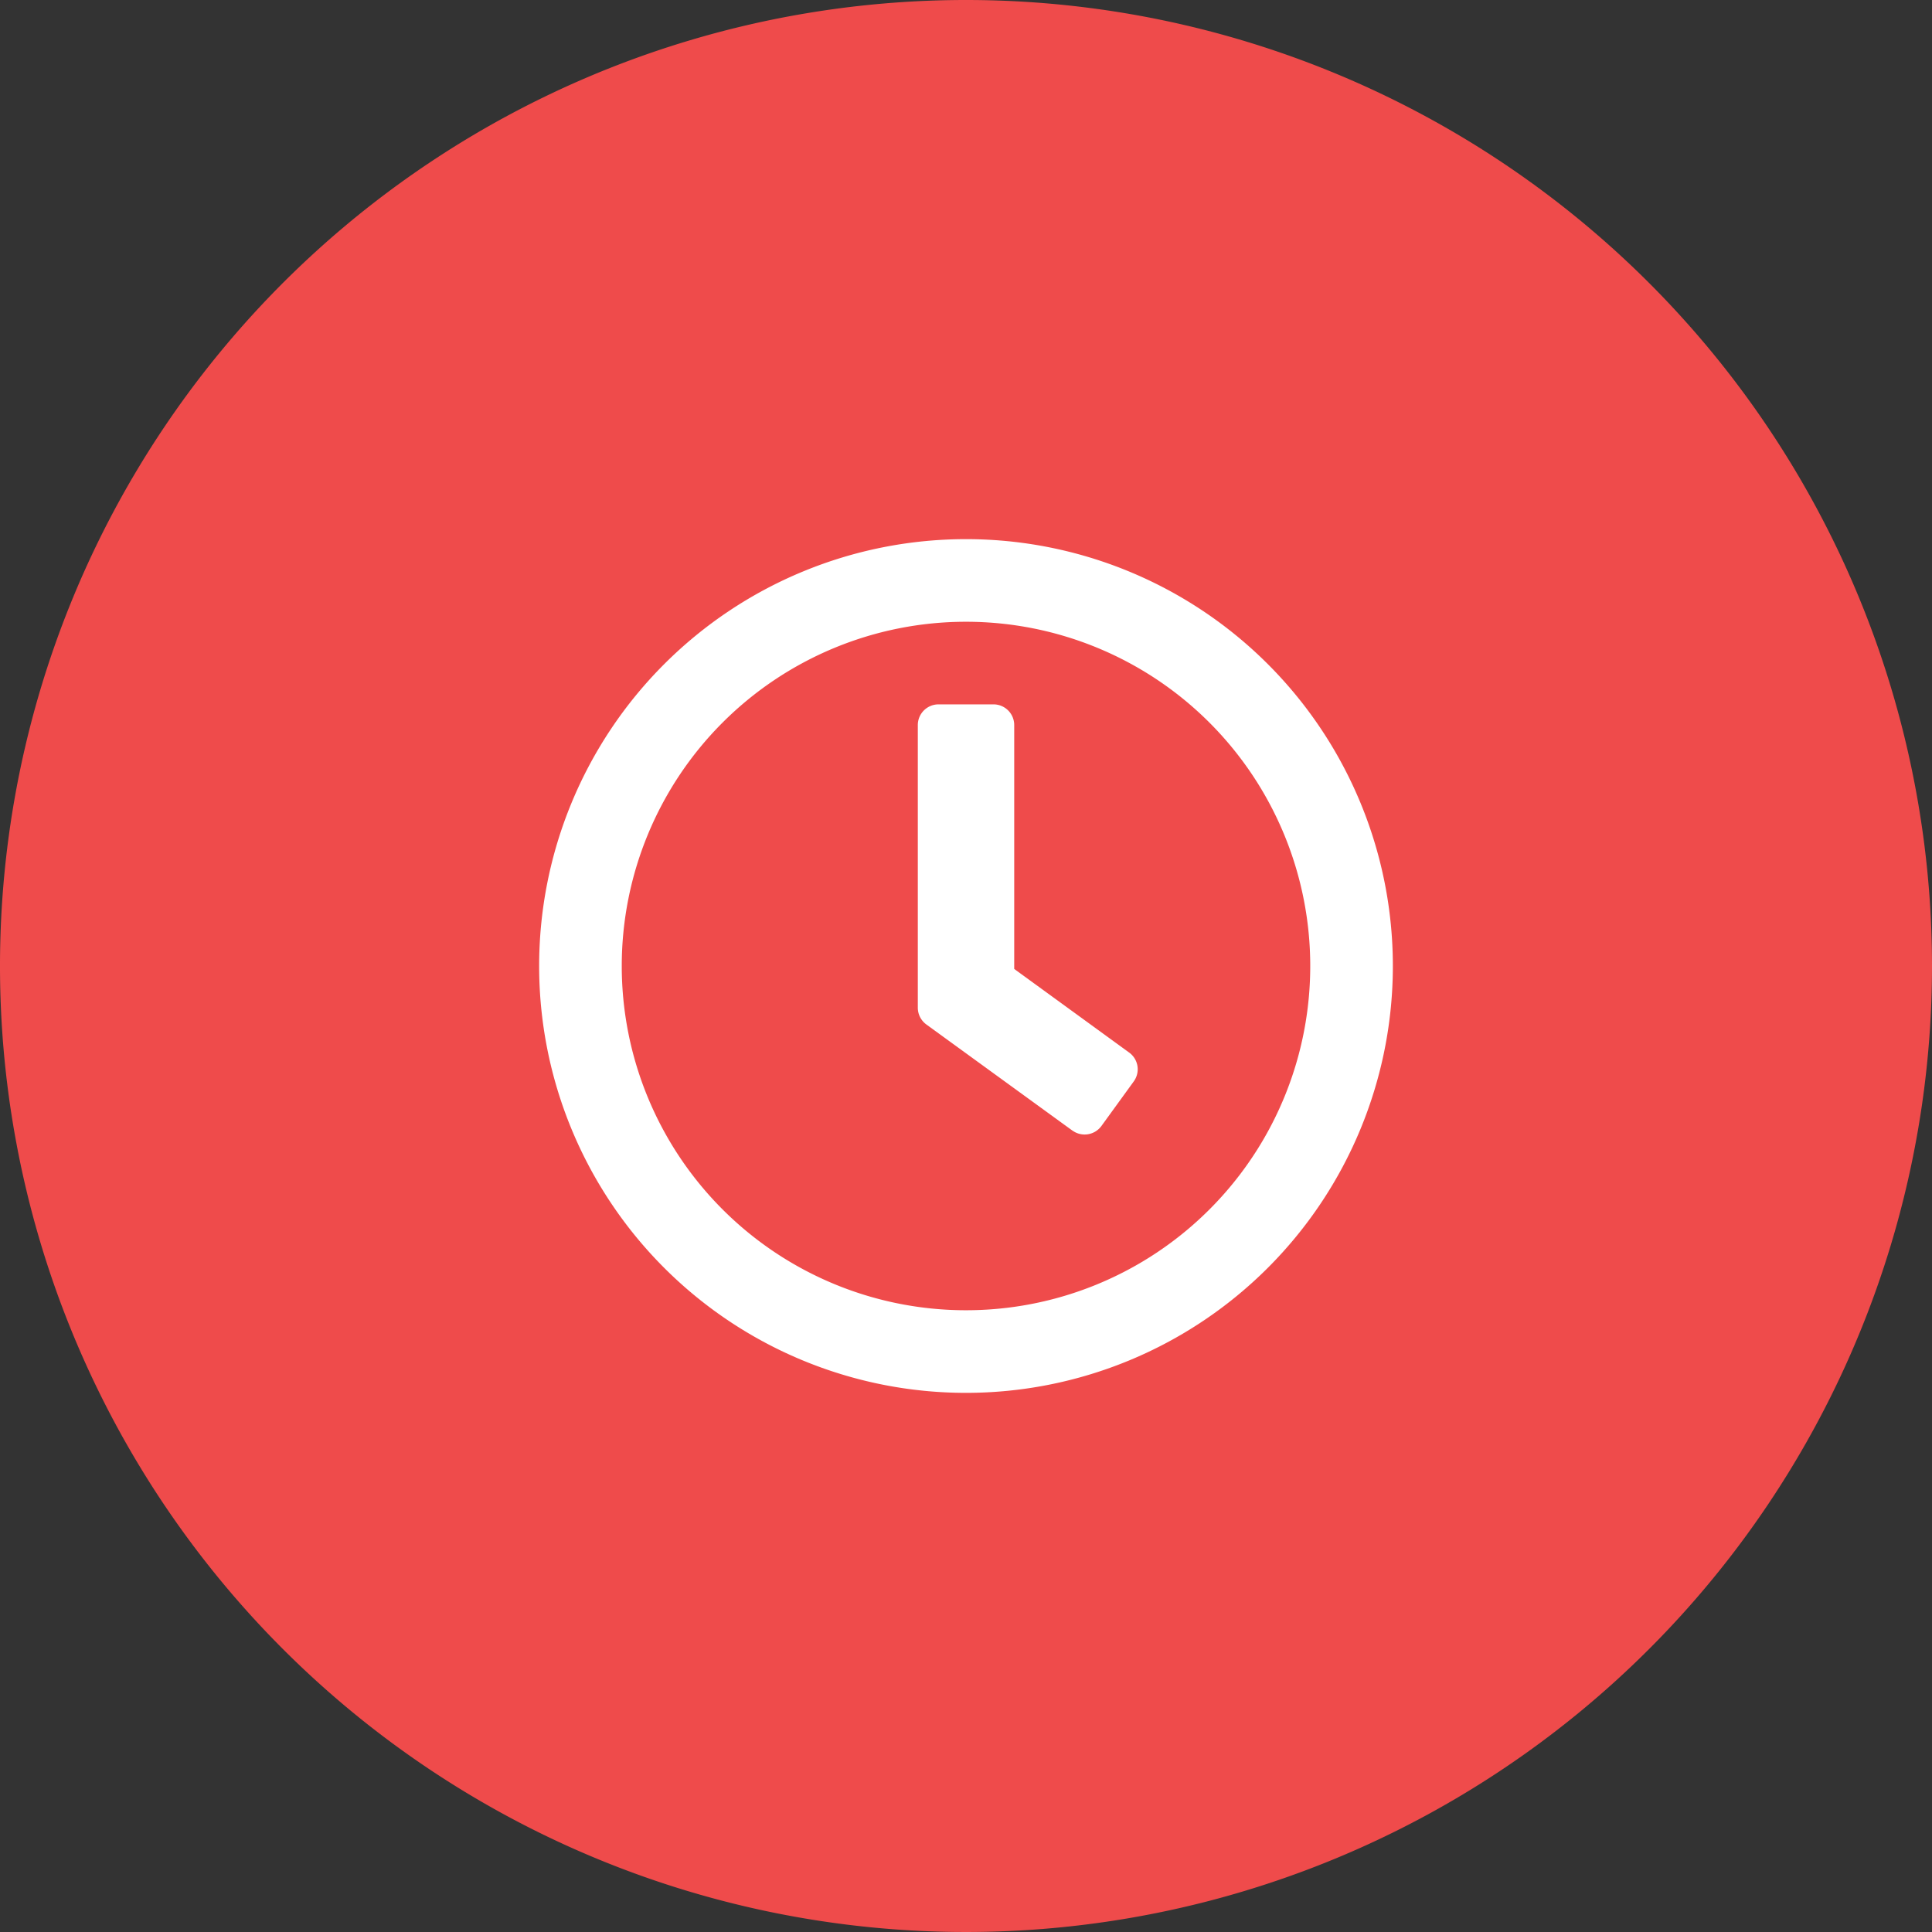<svg id="Group_29" data-name="Group 29" xmlns="http://www.w3.org/2000/svg" width="50" height="50" viewBox="0 0 50 50">
  <rect x="0" y="0" width="50" height="50" fill="#333333" stroke="none"/>
  <path id="Path_33" data-name="Path 33" d="M50,25A25,25,0,1,1,25,0,25,25,0,0,1,50,25" fill="#ef4b4b"/>
  <path id="clock-regular" d="M19.047,8A11.047,11.047,0,1,0,30.094,19.047,11.045,11.045,0,0,0,19.047,8Zm0,19.956a8.909,8.909,0,1,1,8.909-8.909A8.906,8.906,0,0,1,19.047,27.956Zm2.753-4.65-3.782-2.748a.538.538,0,0,1-.218-.432V12.811a.536.536,0,0,1,.535-.535H19.76a.536.536,0,0,1,.535.535v6.312l2.976,2.165a.534.534,0,0,1,.116.748l-.837,1.154a.538.538,0,0,1-.748.116Z" transform="translate(5.953 5.953)" fill="#fff"/>
</svg>
